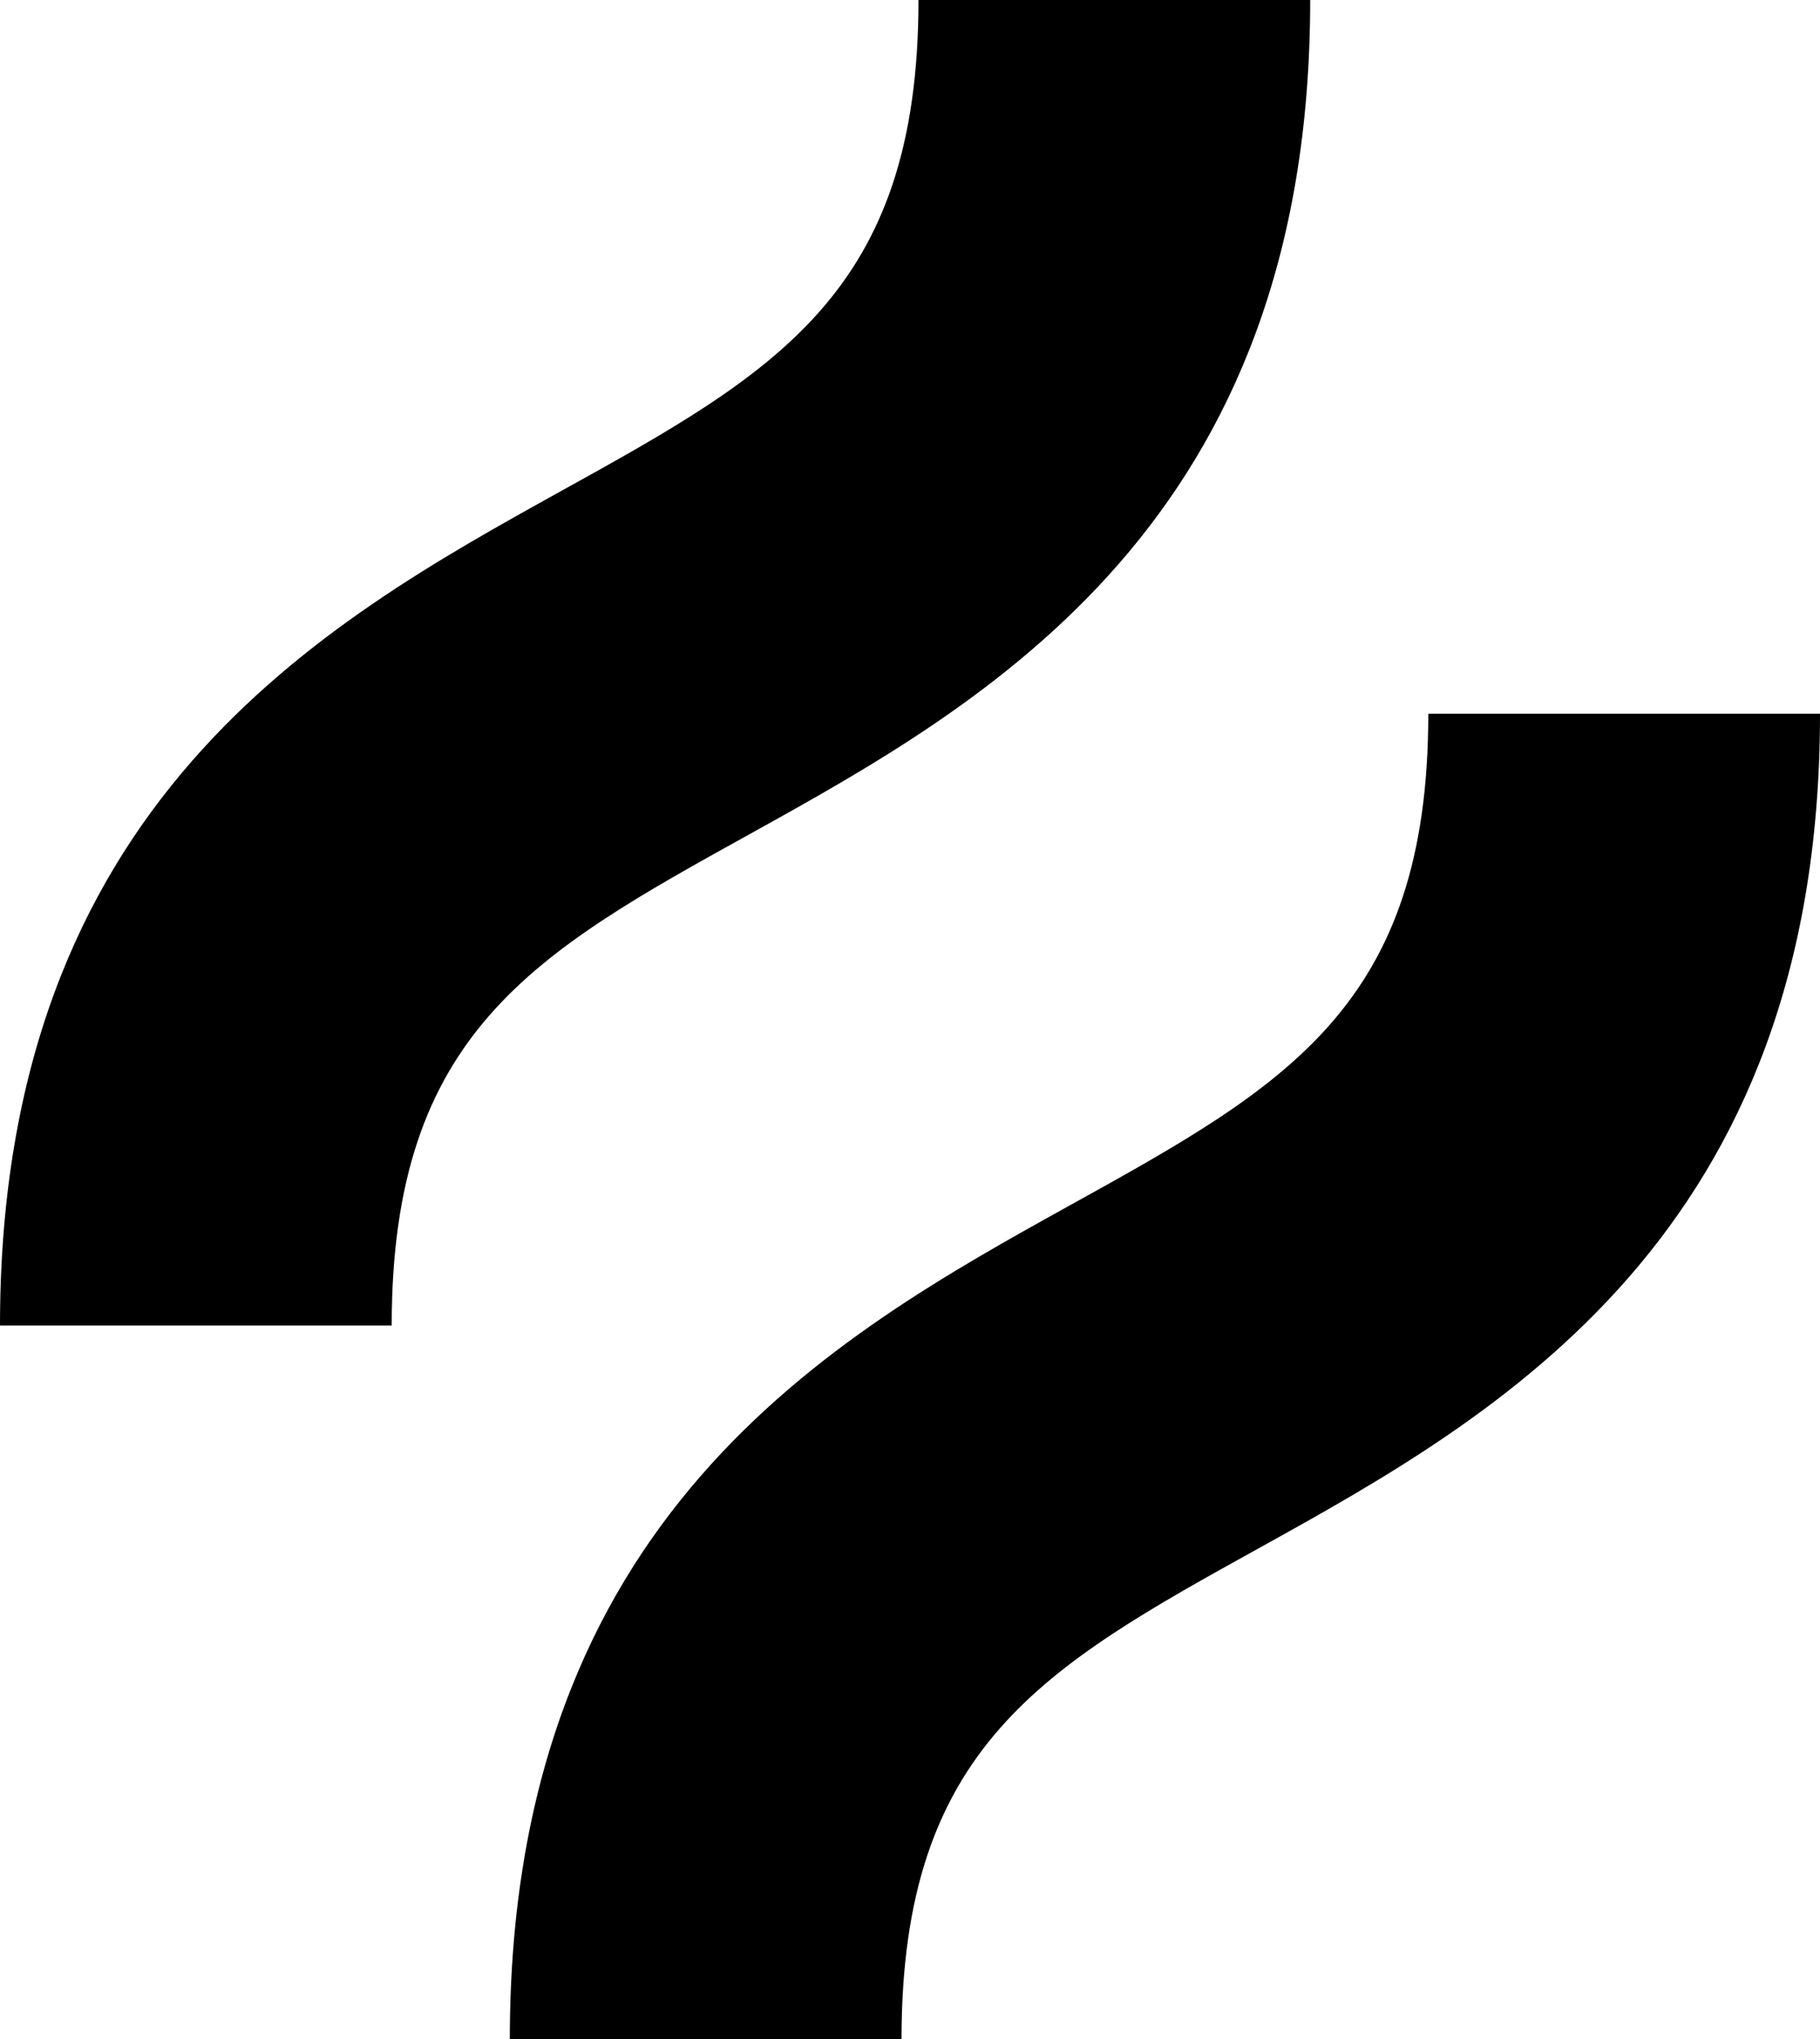 <svg width="50" height="56" viewBox="0 0 50 56" fill="none" xmlns="http://www.w3.org/2000/svg">
<path d="M20.608 22.902C27.098 19.303 35.994 14.36 35.994 0H25.233C25.233 8.038 21.317 10.22 15.386 13.502C8.896 17.102 0 22.044 0 36.405H10.761C10.761 28.366 14.677 26.184 20.608 22.902Z" fill="black"/>
<path d="M39.239 19.602C39.239 27.64 35.322 29.822 29.392 33.104C22.902 36.703 14.006 41.646 14.006 56.006H24.767C24.767 47.968 28.683 45.786 34.614 42.504C41.104 38.904 50 33.962 50 19.602H39.239Z" fill="black"/>
</svg>
